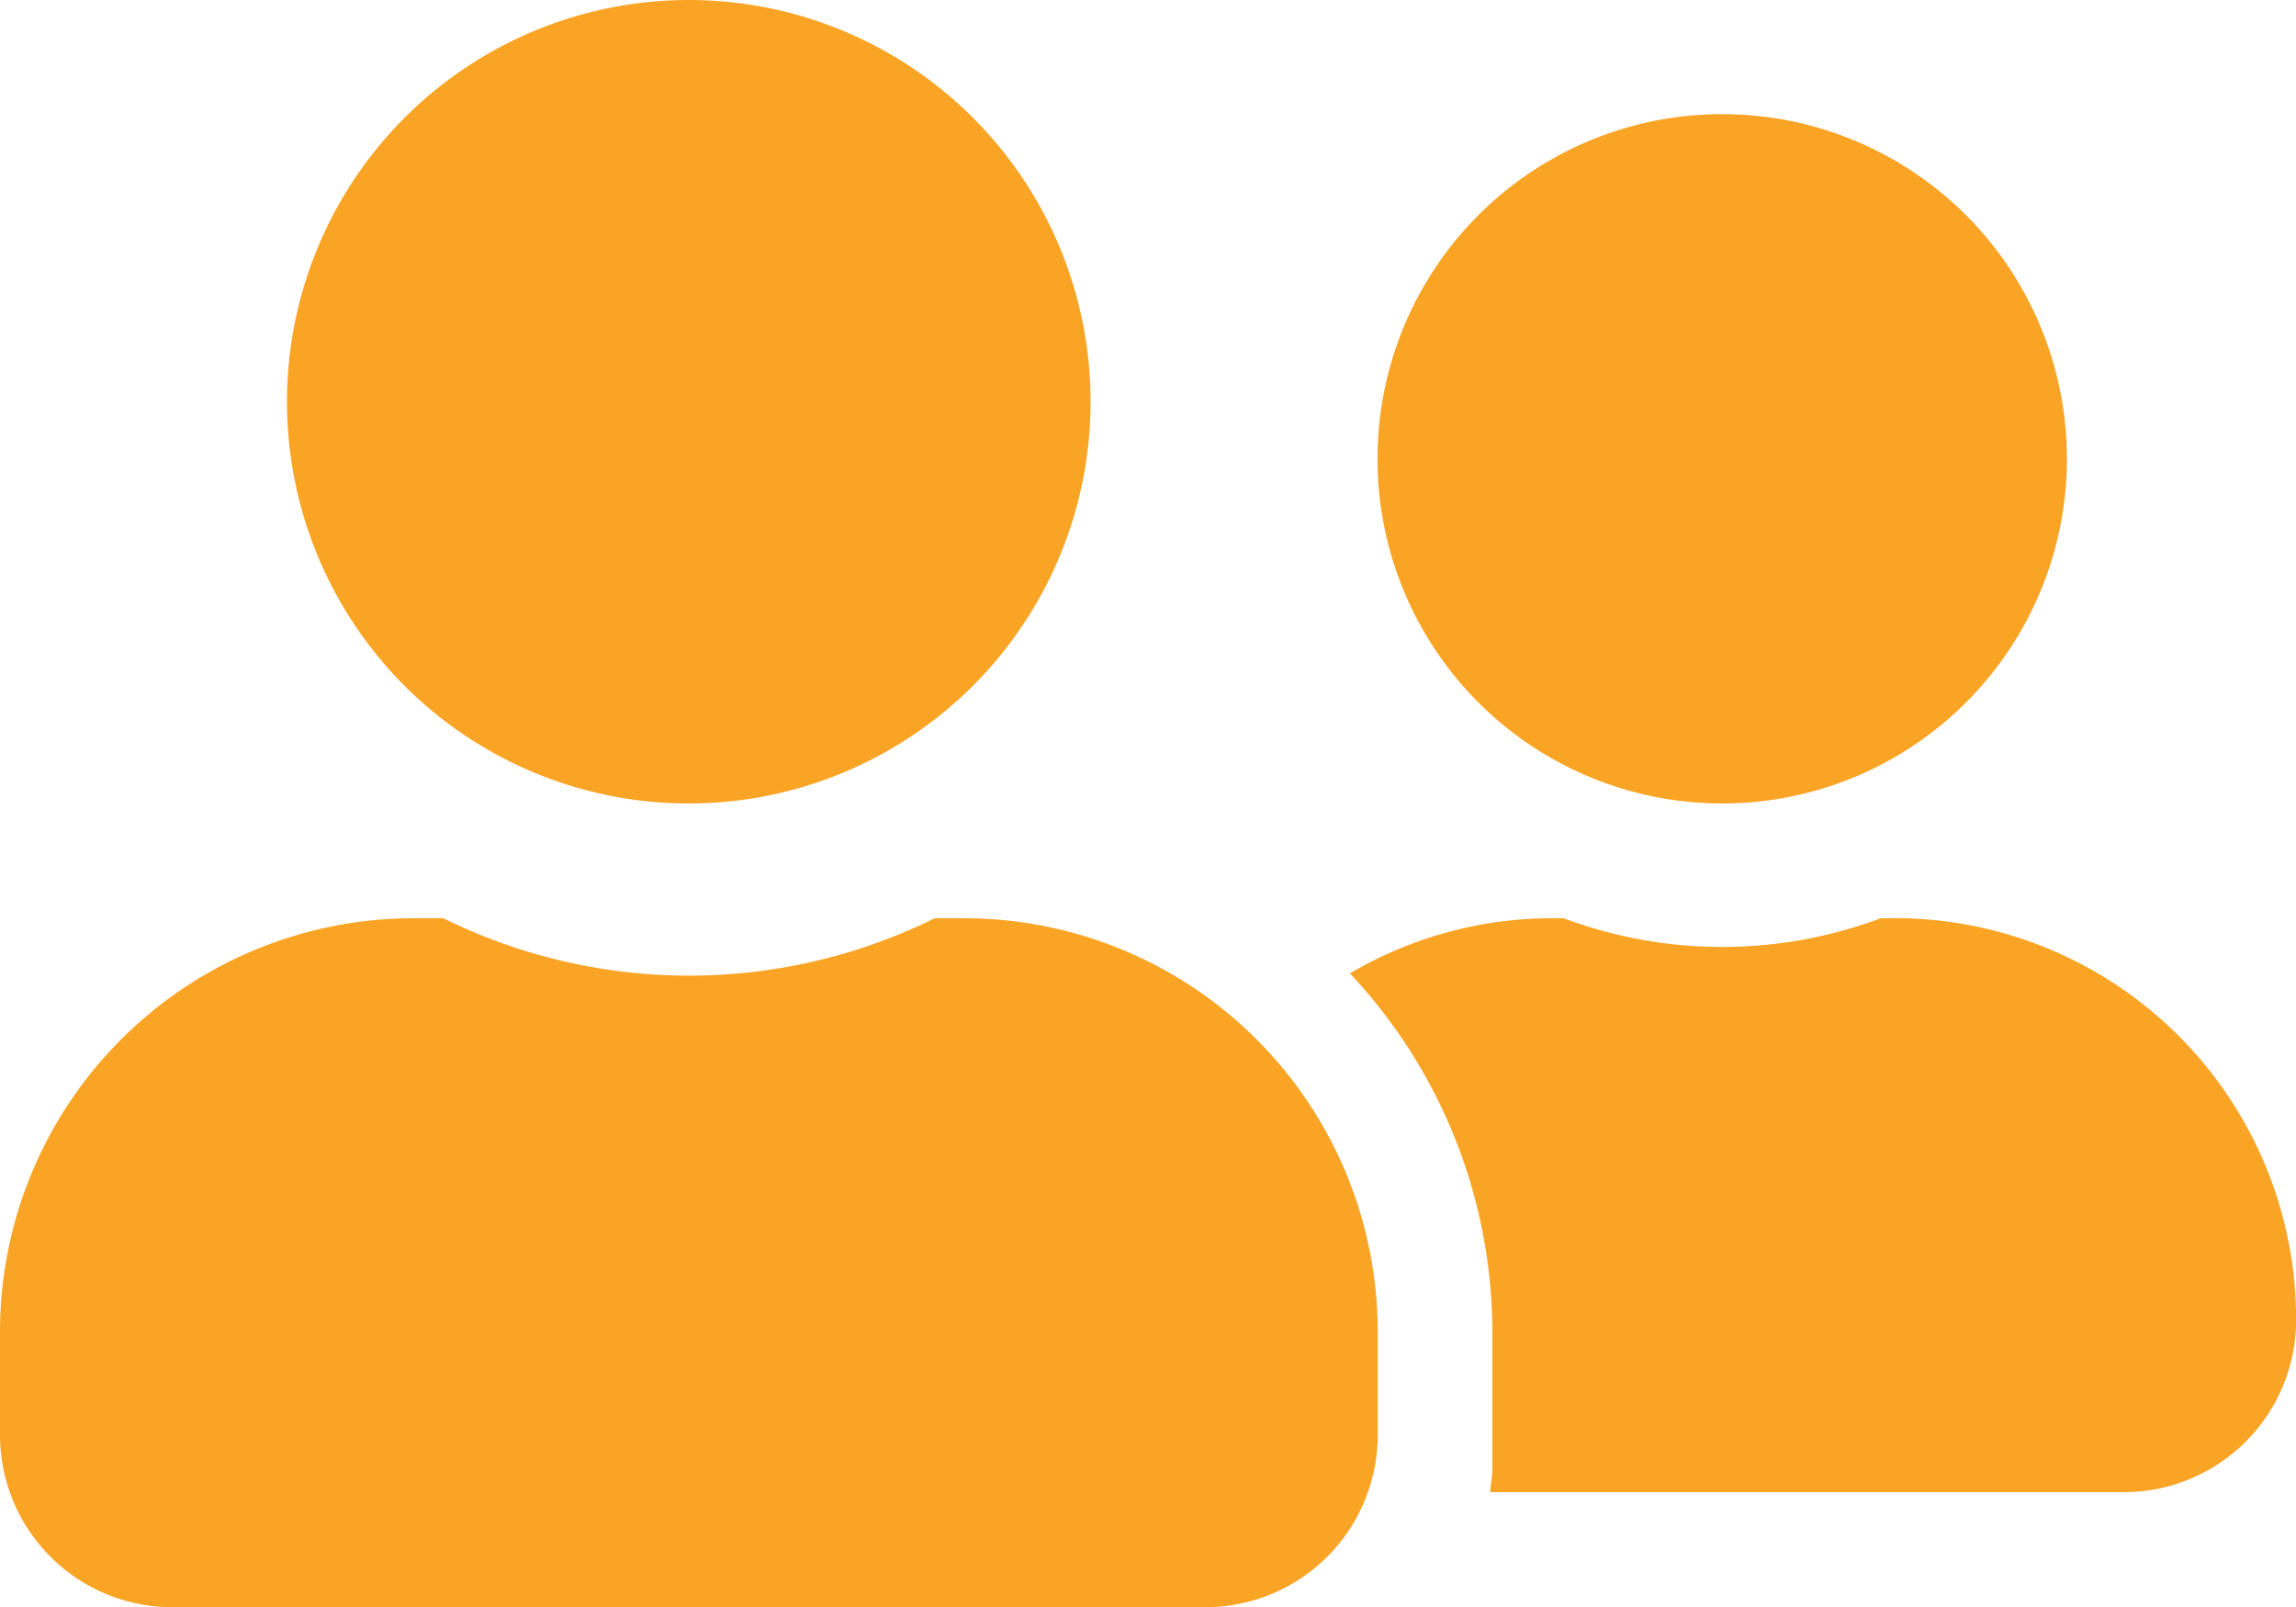 <svg xmlns="http://www.w3.org/2000/svg" width="33.304" height="23.313" viewBox="0 0 33.304 23.313">
  <path id="Icon_awesome-user-friends" data-name="Icon awesome-user-friends" d="M9.991,13.906A5.828,5.828,0,1,0,4.163,8.078,5.825,5.825,0,0,0,9.991,13.906Zm4,1.665h-.432a8.047,8.047,0,0,1-7.129,0H5.995A6,6,0,0,0,0,21.566v1.5a2.5,2.5,0,0,0,2.5,2.5H17.484a2.5,2.5,0,0,0,2.5-2.5v-1.5A6,6,0,0,0,13.987,15.571Zm10.99-1.665a5,5,0,1,0-5-5A5,5,0,0,0,24.978,13.906Zm2.5,1.665h-.2a6.562,6.562,0,0,1-4.6,0h-.2a5.78,5.78,0,0,0-2.9.8,7.615,7.615,0,0,1,2.066,5.193v2c0,.114-.026.224-.031.333h9.19a2.5,2.5,0,0,0,2.5-2.5,5.825,5.825,0,0,0-5.828-5.828Z" transform="translate(0 -2.25)" fill="#f9a425"/>
</svg>
